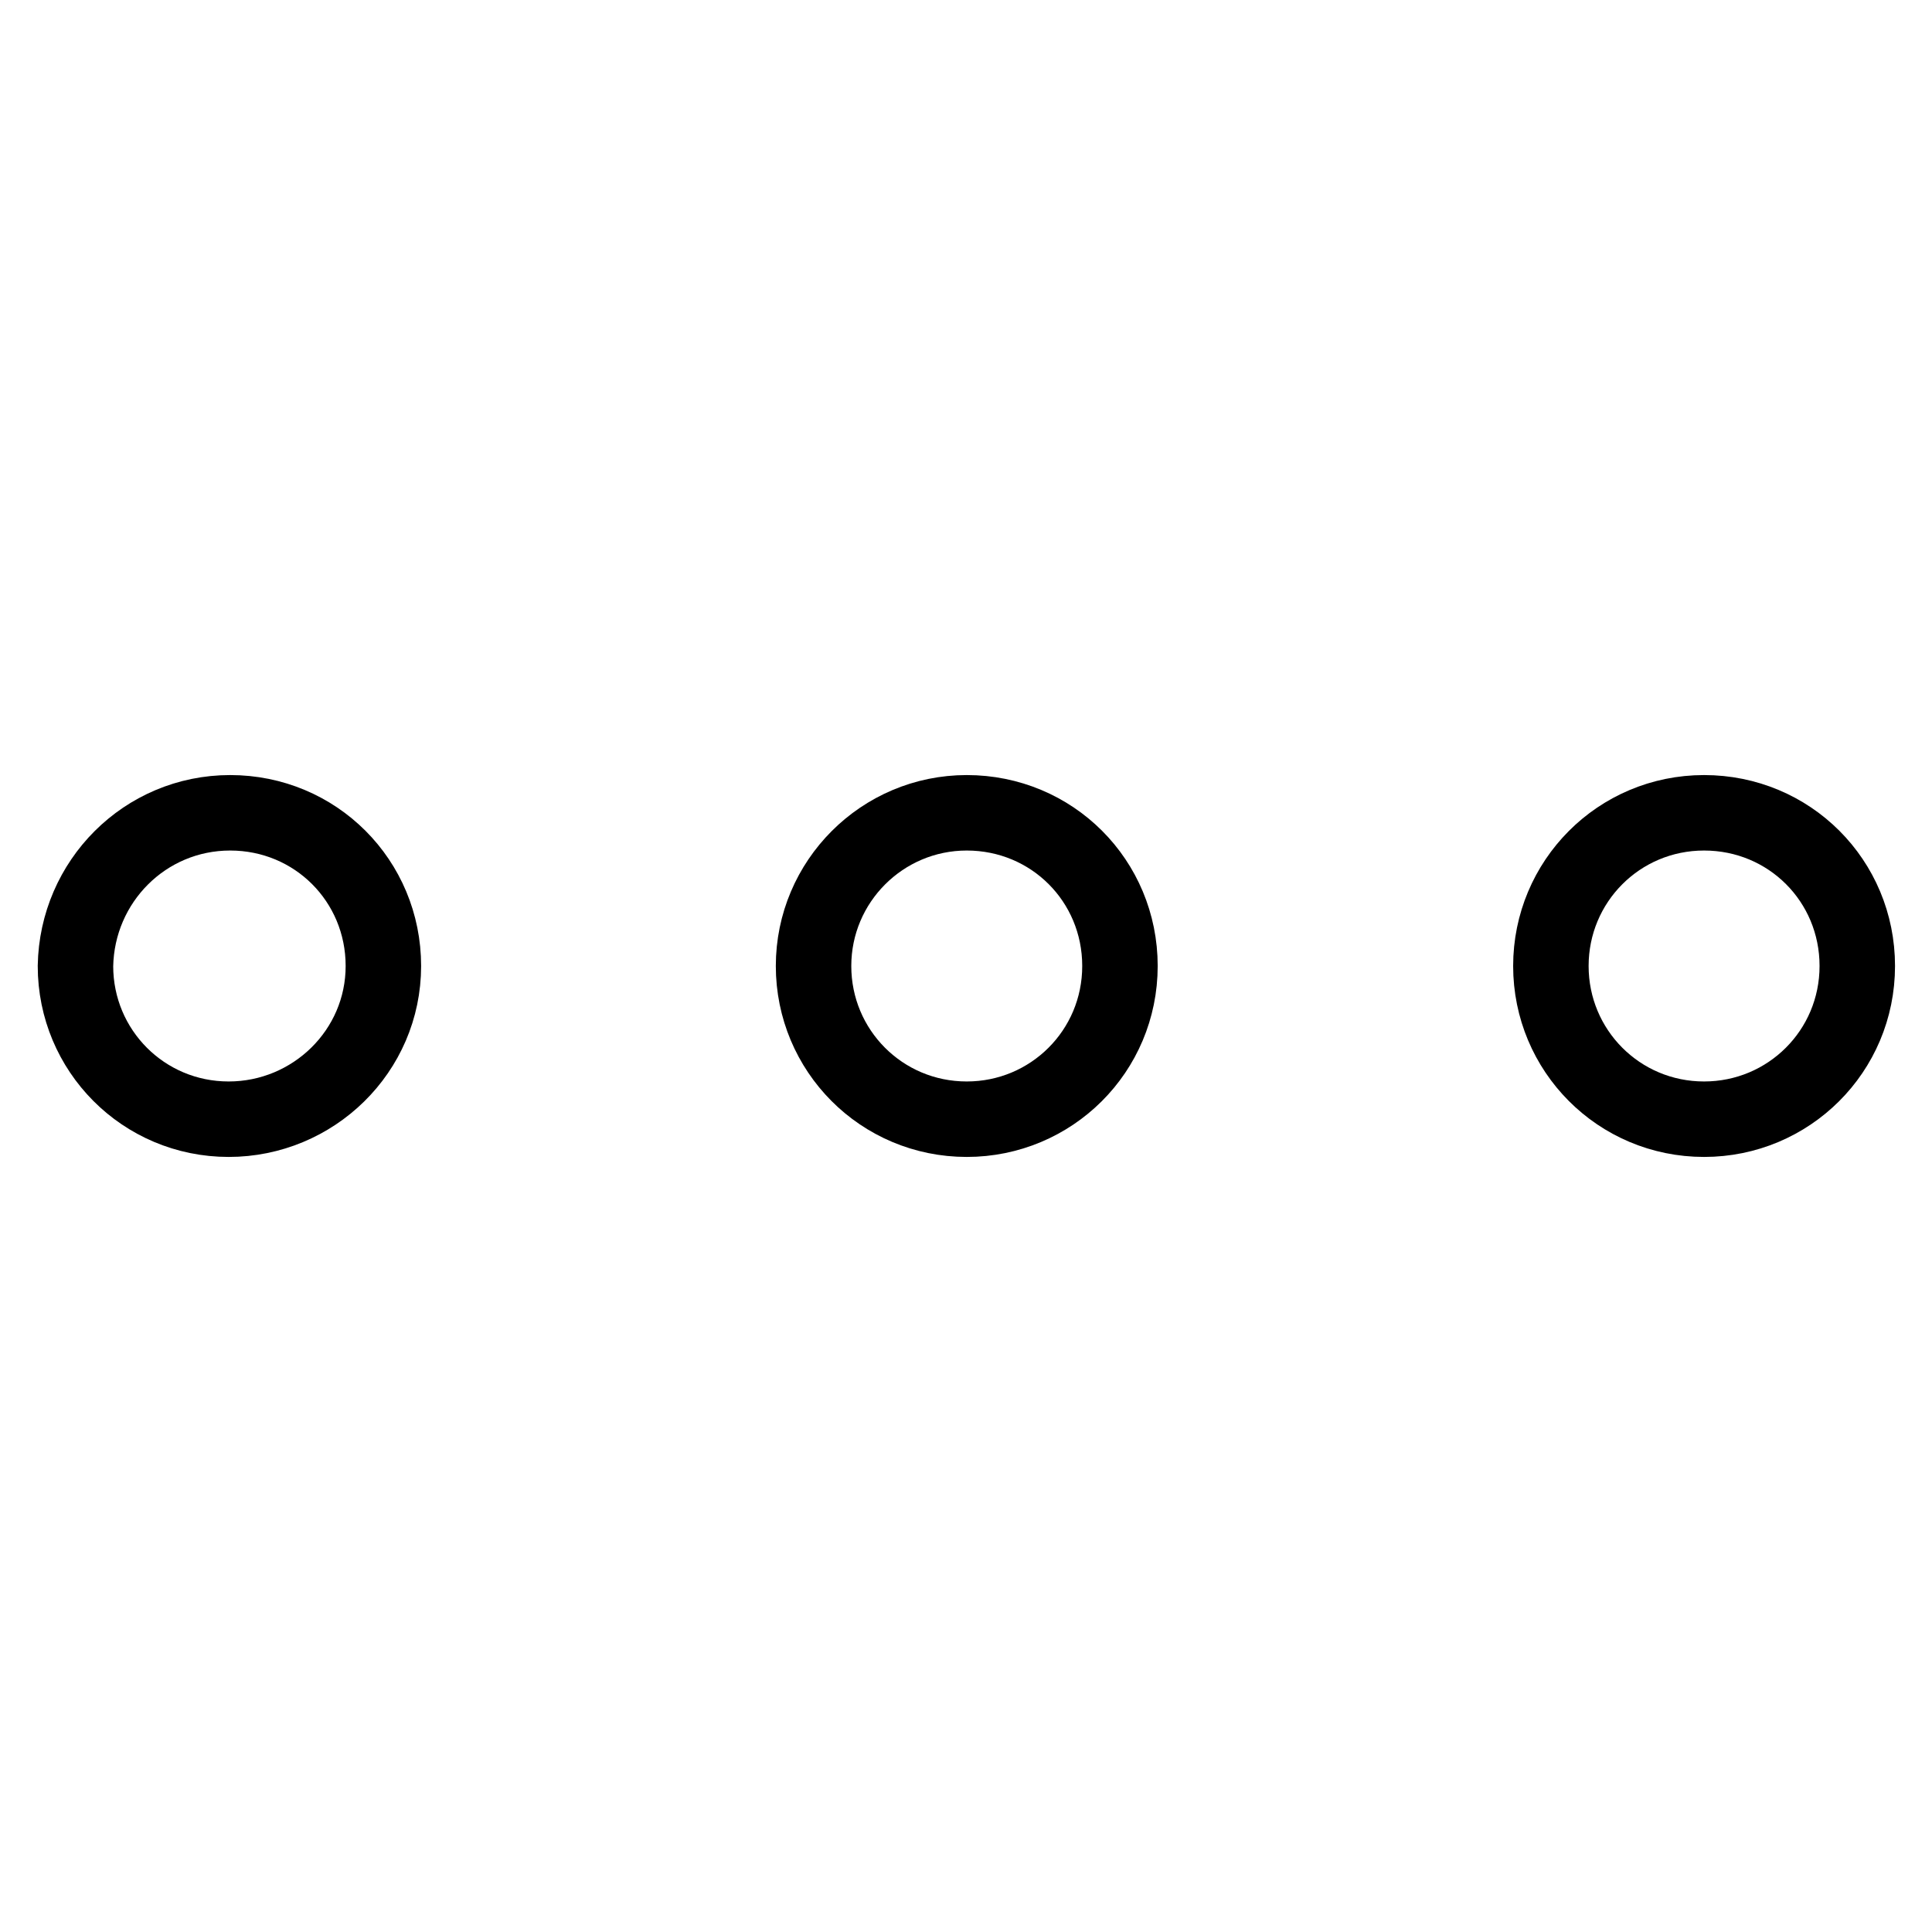 <?xml version="1.0" encoding="utf-8"?>
<!-- Svg Vector Icons : http://www.onlinewebfonts.com/icon -->
<!DOCTYPE svg PUBLIC "-//W3C//DTD SVG 1.1//EN" "http://www.w3.org/Graphics/SVG/1.1/DTD/svg11.dtd">
<svg version="1.1" xmlns="http://www.w3.org/2000/svg" xmlns:xlink="http://www.w3.org/1999/xlink" x="0px" y="0px" viewBox="0 0 256 256" enable-background="new 0 0 256 256" xml:space="preserve">
<g> <path stroke-width="10" fill-opacity="0" stroke="#000000"  d="M205.5,128c0,11.2,9,20.3,20.3,20.3c11.2,0,20.3-9,20.3-20.3s-9-20.3-20.3-20.3 C214.5,107.7,205.5,116.8,205.5,128z M107.8,128c0,11.2,9,20.3,20.3,20.3c11.2,0,20.3-9,20.3-20.3s-9-20.3-20.3-20.3 C116.9,107.7,107.8,116.8,107.8,128z M10,128c0,11.2,9,20.3,20.3,20.3c11.2,0,20.5-9,20.5-20.3s-9-20.3-20.3-20.3 S10.2,116.8,10,128z"/></g>
</svg>